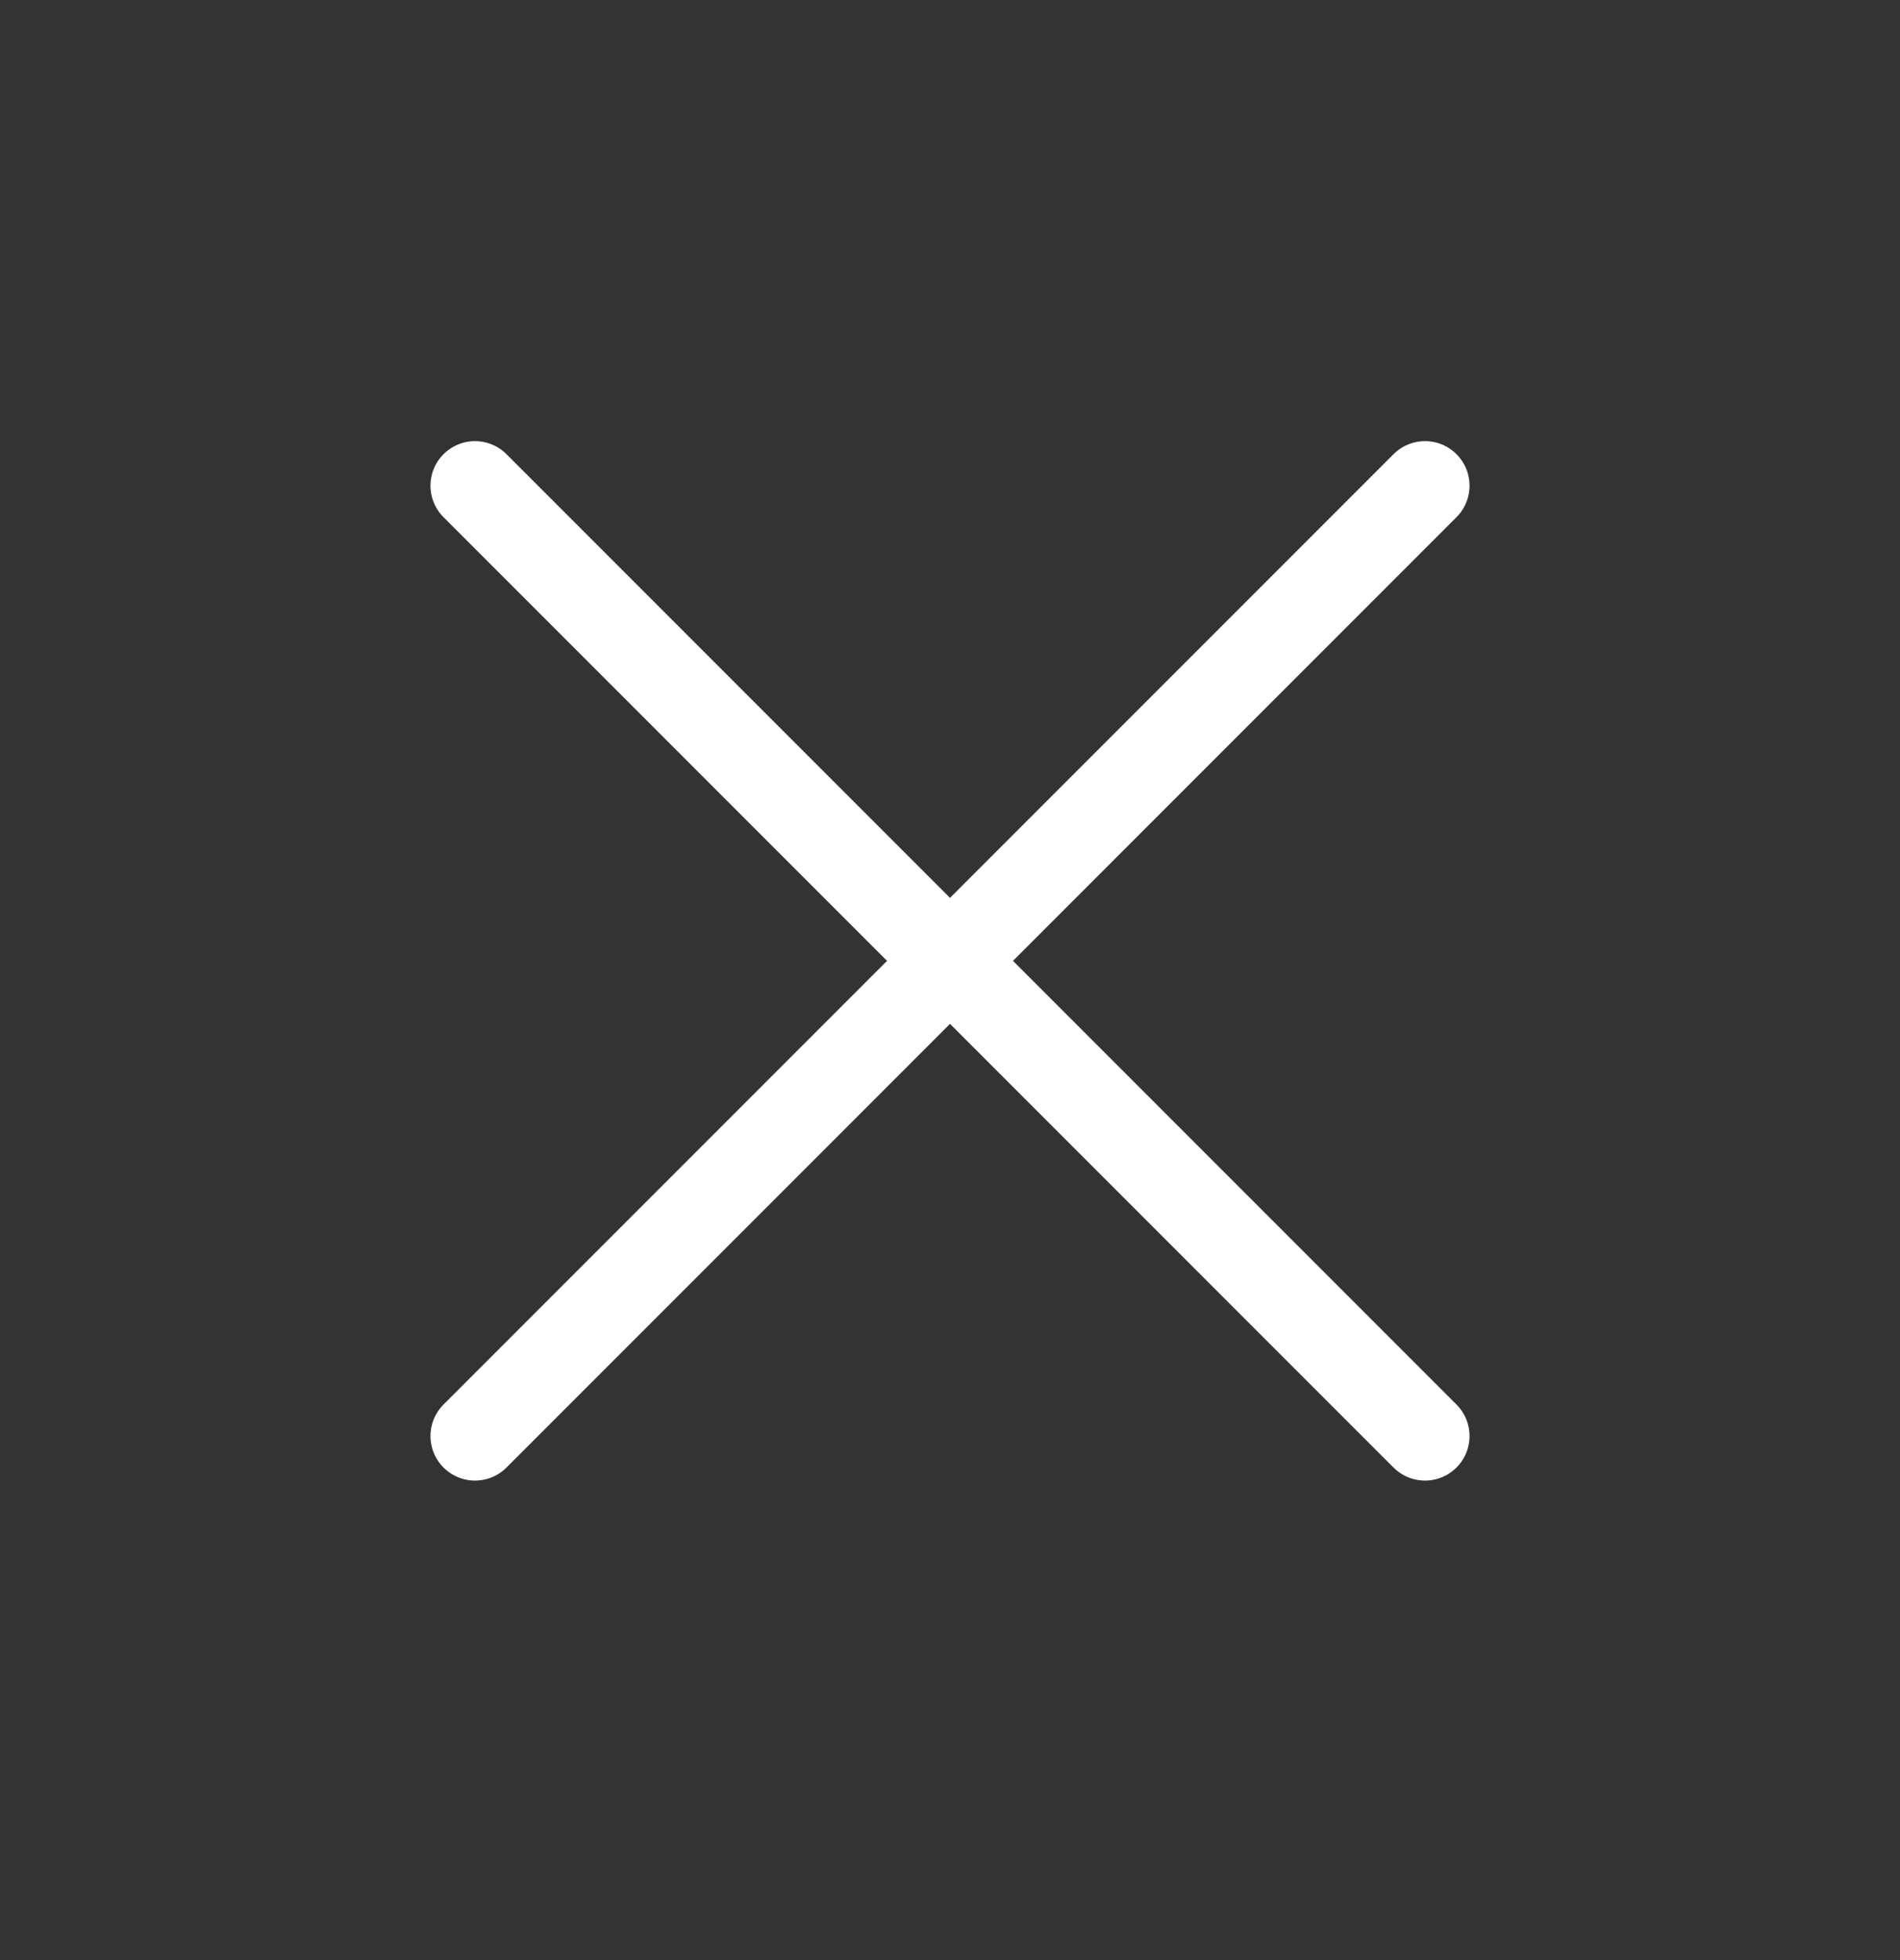 <svg width="32" height="33" viewBox="0 0 32 33" fill="none" xmlns="http://www.w3.org/2000/svg">
<rect x="0" y="0" width="32" height="33" fill="#333333" stroke="none"/>
<path d="M8 24.177L24 8.177M8 8.177L24 24.177" stroke="white" stroke-width="1.5" stroke-linecap="round" stroke-linejoin="round"/>
</svg>
